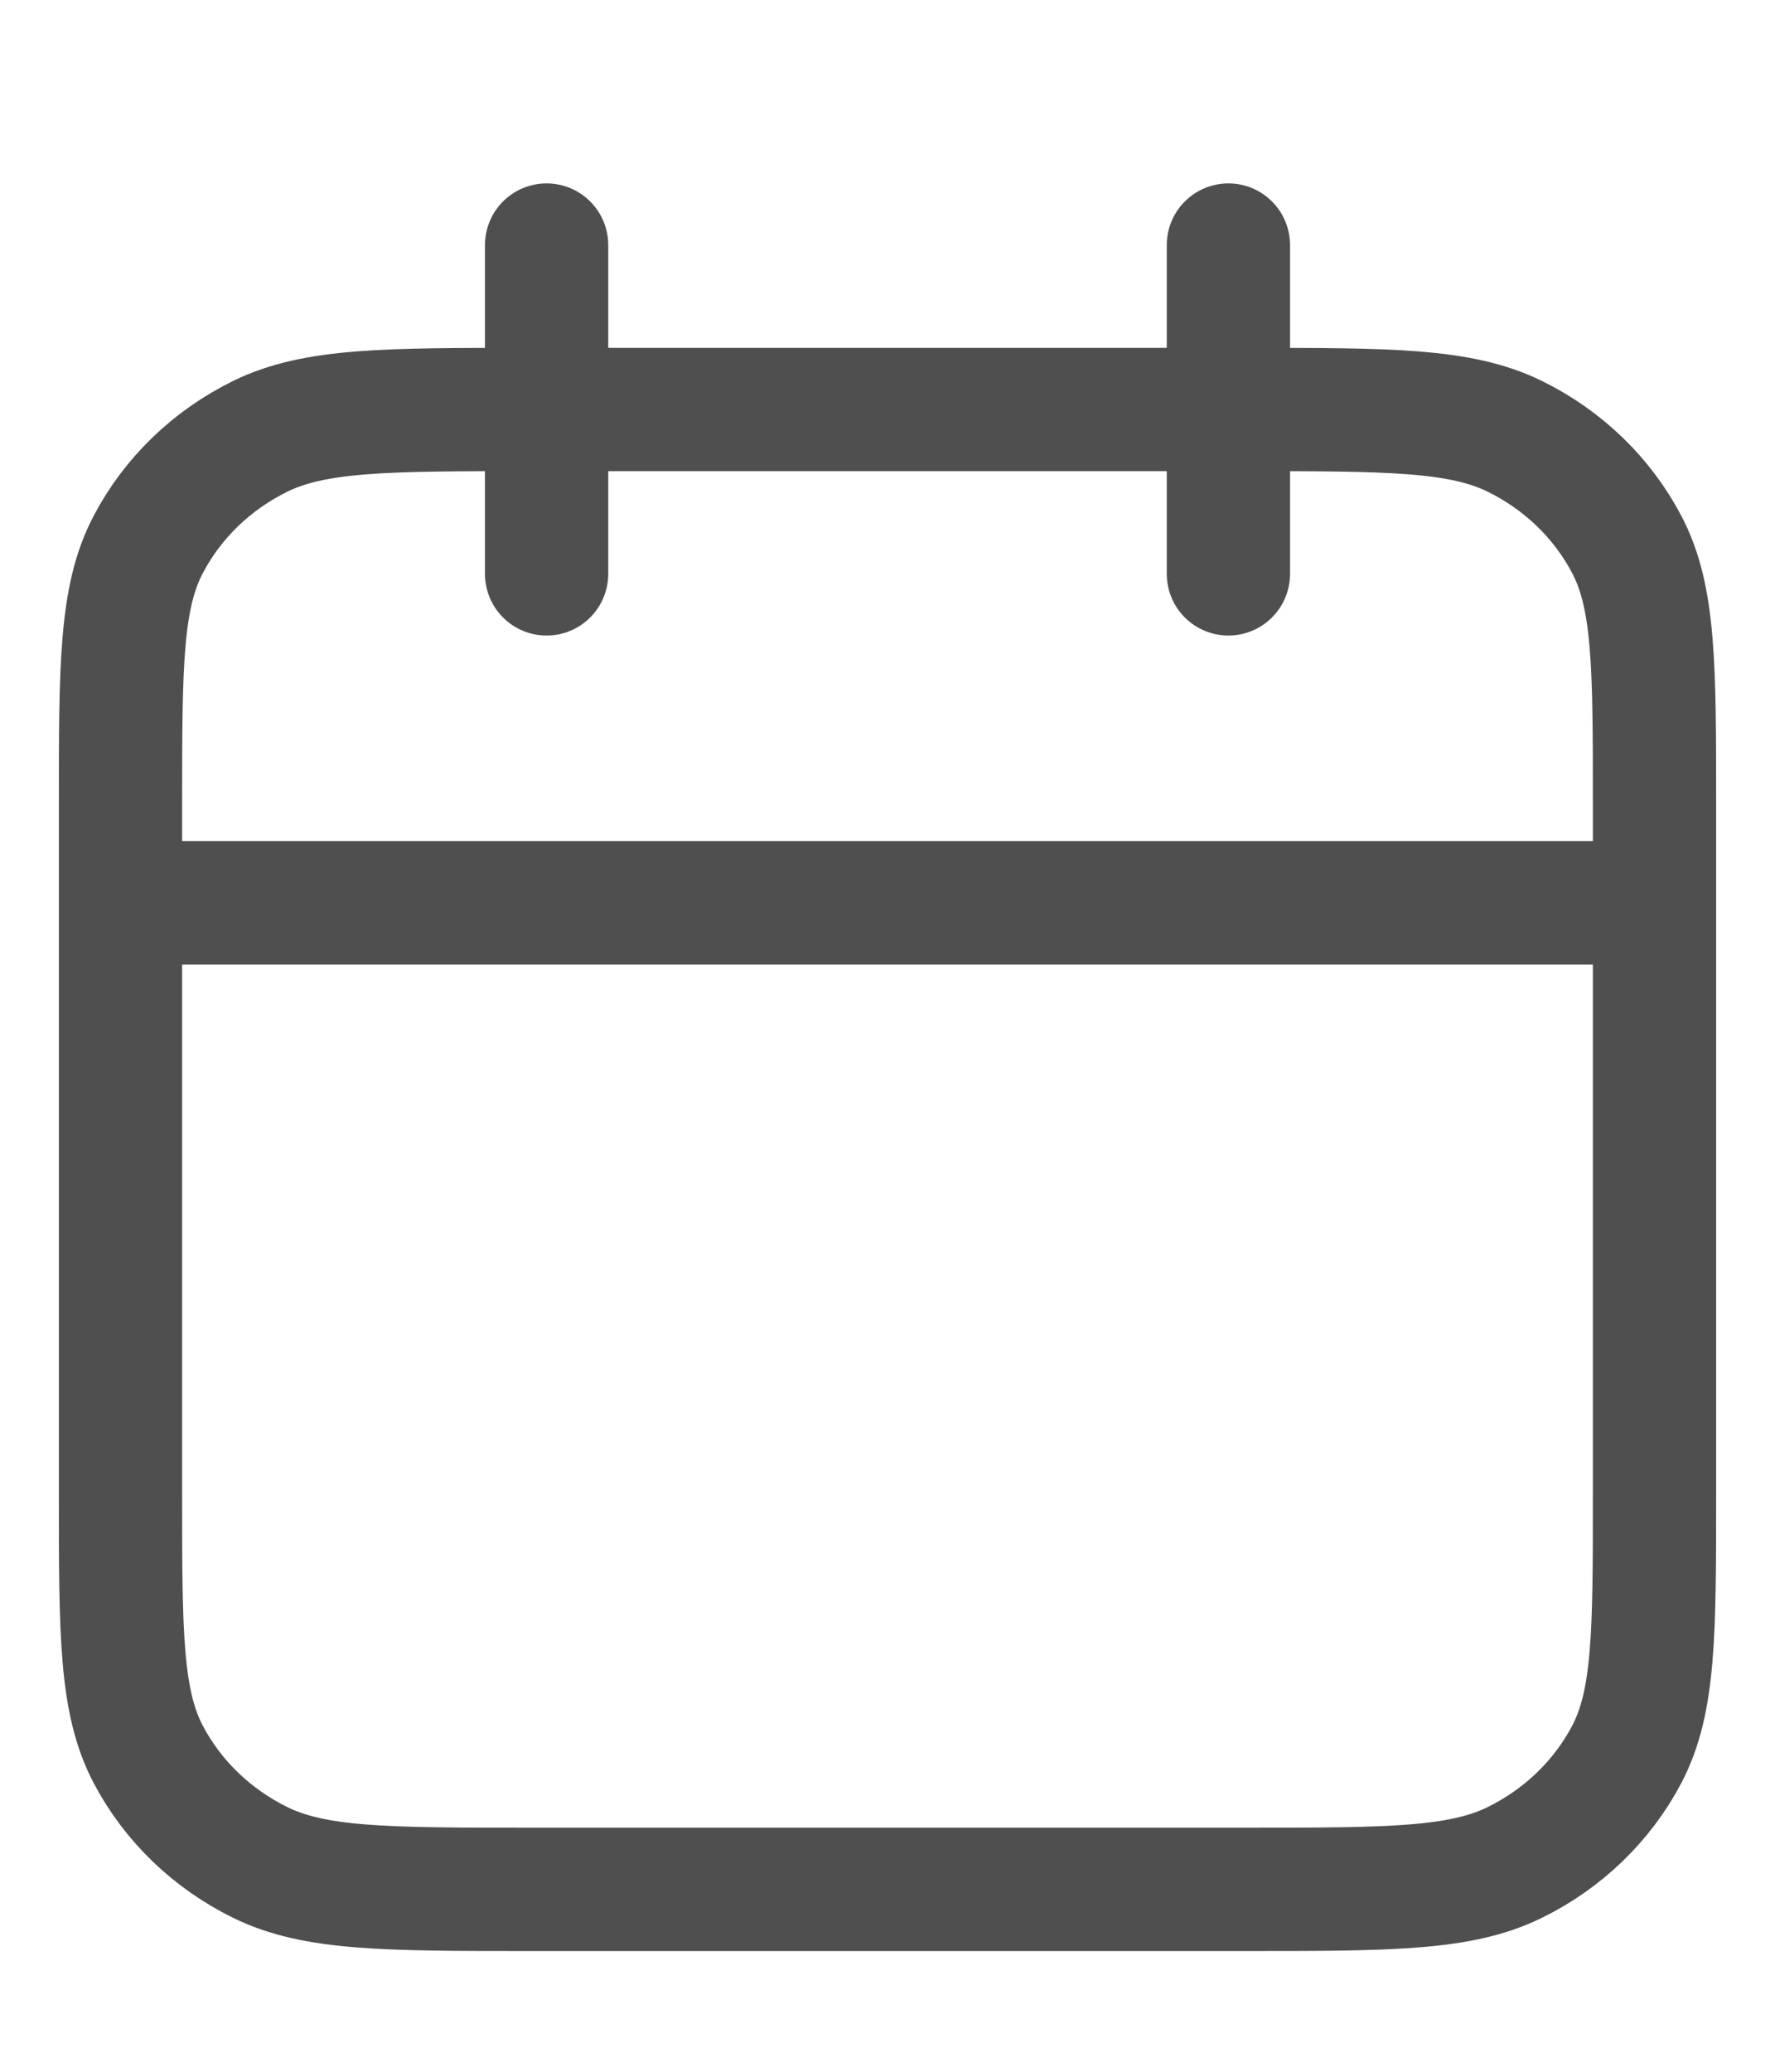 <svg width="18" height="21" viewBox="0 0 18 21" fill="none" xmlns="http://www.w3.org/2000/svg">
<g clip-path="url(#clip0_7782_258)">
<path d="M16.778 9.151H1.222M12.457 2.484V5.817M5.543 2.484V5.817M5.37 19.151H12.63C14.082 19.151 14.808 19.151 15.362 18.878C15.85 18.638 16.247 18.256 16.495 17.786C16.778 17.251 16.778 16.551 16.778 15.151V8.151C16.778 6.75 16.778 6.05 16.495 5.516C16.247 5.045 15.85 4.663 15.362 4.423C14.808 4.151 14.082 4.151 12.63 4.151H5.37C3.918 4.151 3.192 4.151 2.638 4.423C2.15 4.663 1.753 5.045 1.505 5.516C1.222 6.05 1.222 6.75 1.222 8.151V15.151C1.222 16.551 1.222 17.251 1.505 17.786C1.753 18.256 2.15 18.638 2.638 18.878C3.192 19.151 3.918 19.151 5.37 19.151Z" stroke="#4F4F4F" stroke-width="1.25" stroke-linecap="round" stroke-linejoin="round"/>
</g>
<defs>
<clipPath id="clip0_7782_258">
<rect width="17.778" height="20" fill="white" transform="translate(0.111 0.261)"/>
</clipPath>
</defs>
</svg>
